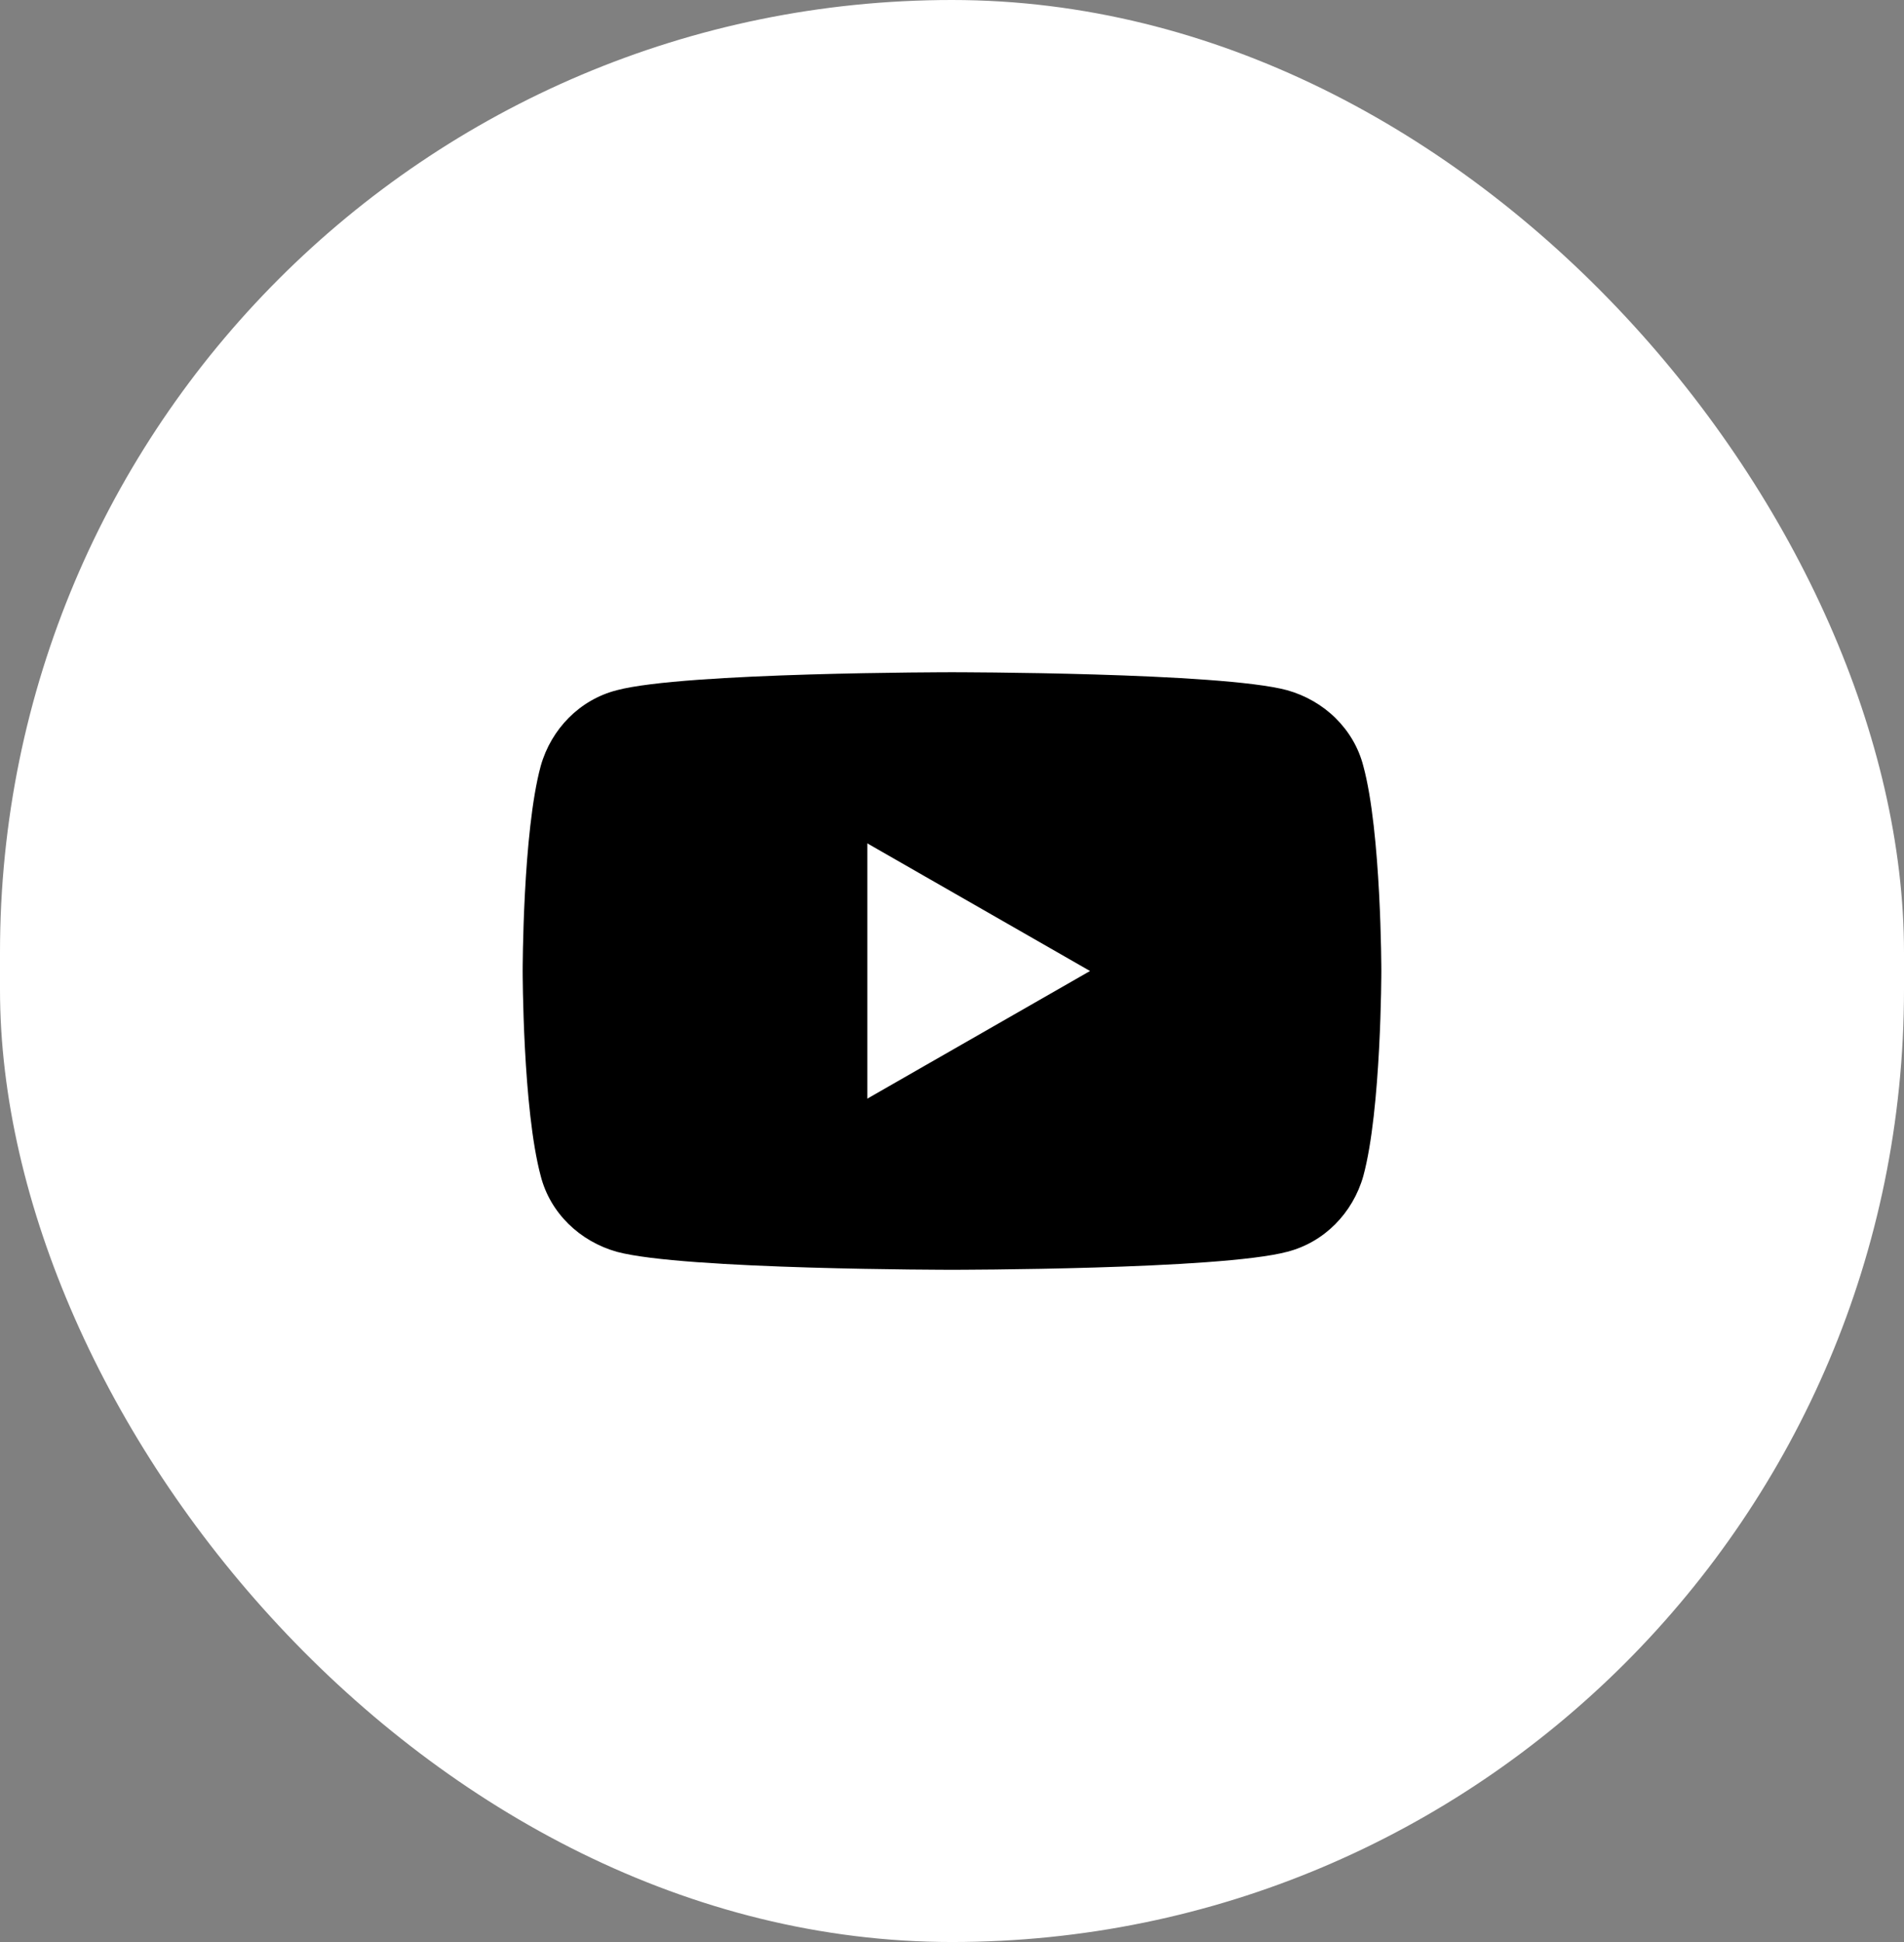<?xml version="1.0" encoding="UTF-8"?> <svg xmlns="http://www.w3.org/2000/svg" width="51" height="52" viewBox="0 0 51 52" fill="none"><rect x="0" y="0" width="51" height="52" fill="#808080" stroke="none"/> <rect width="51" height="52" rx="25.5" fill="white"></rect> <path d="M36.516 20.506C36.261 19.519 35.47 18.759 34.476 18.481C32.691 18 25.5 18 25.5 18C25.5 18 18.335 18 16.524 18.481C15.53 18.734 14.765 19.519 14.485 20.506C14 22.279 14 26 14 26C14 26 14 29.696 14.485 31.494C14.739 32.481 15.53 33.24 16.524 33.519C18.309 34 25.5 34 25.5 34C25.5 34 32.665 34 34.476 33.519C35.47 33.266 36.235 32.481 36.516 31.494C37 29.721 37 26 37 26C37 26 37 22.279 36.516 20.506ZM23.231 29.418V22.582L29.197 26L23.231 29.418Z" fill="black"></path> </svg> 